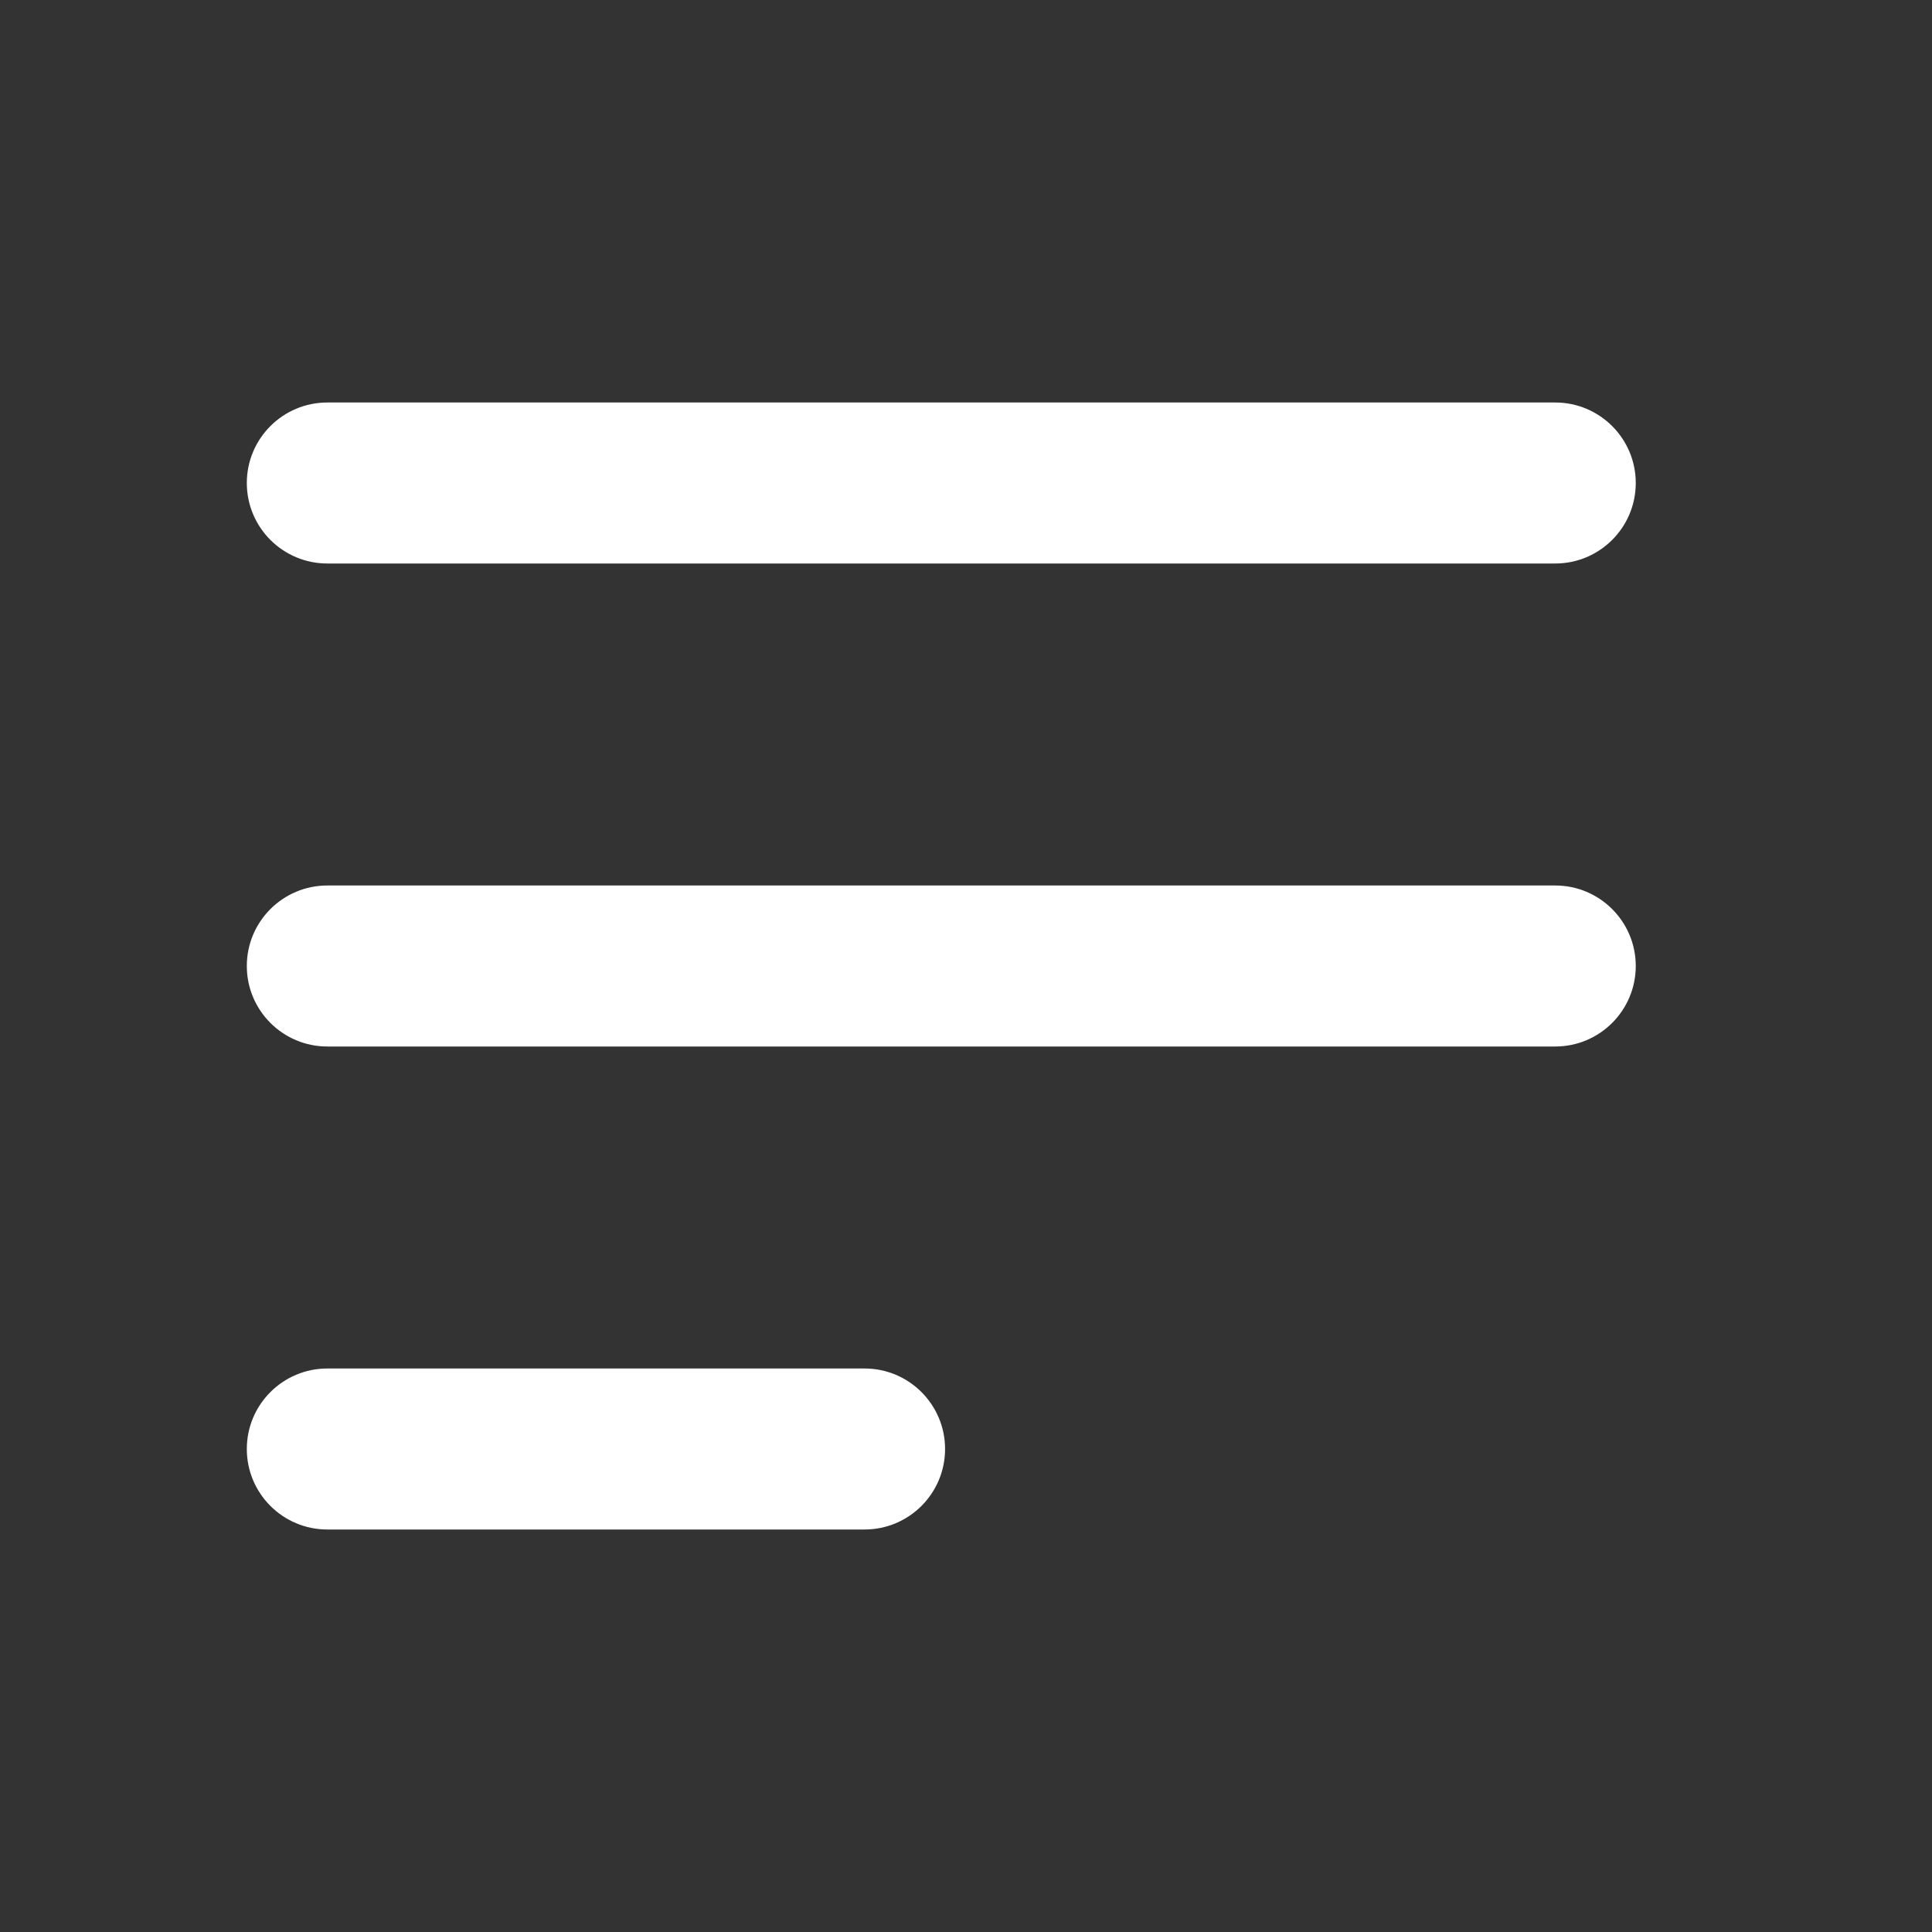 <svg width="24" height="24" viewBox="0 0 24 24" fill="none" xmlns="http://www.w3.org/2000/svg">
<rect x="0" y="0" width="24" height="24" fill="#333333" stroke="none"/>
<g id="Icon / 24 / burger">
<path id="Union" fill-rule="evenodd" clip-rule="evenodd" d="M3.066 6C3.066 5.448 3.514 5 4.066 5H19.32C19.872 5 20.32 5.448 20.32 6C20.32 6.552 19.872 7 19.32 7H4.066C3.514 7 3.066 6.552 3.066 6ZM3.066 12C3.066 11.448 3.514 11 4.066 11H19.32C19.872 11 20.32 11.448 20.32 12C20.32 12.552 19.872 13 19.32 13H4.066C3.514 13 3.066 12.552 3.066 12ZM3.066 18C3.066 17.448 3.514 17 4.066 17H10.74C11.292 17 11.74 17.448 11.74 18C11.74 18.552 11.292 19 10.74 19H4.066C3.514 19 3.066 18.552 3.066 18Z" fill="white"/>
</g>
</svg>
